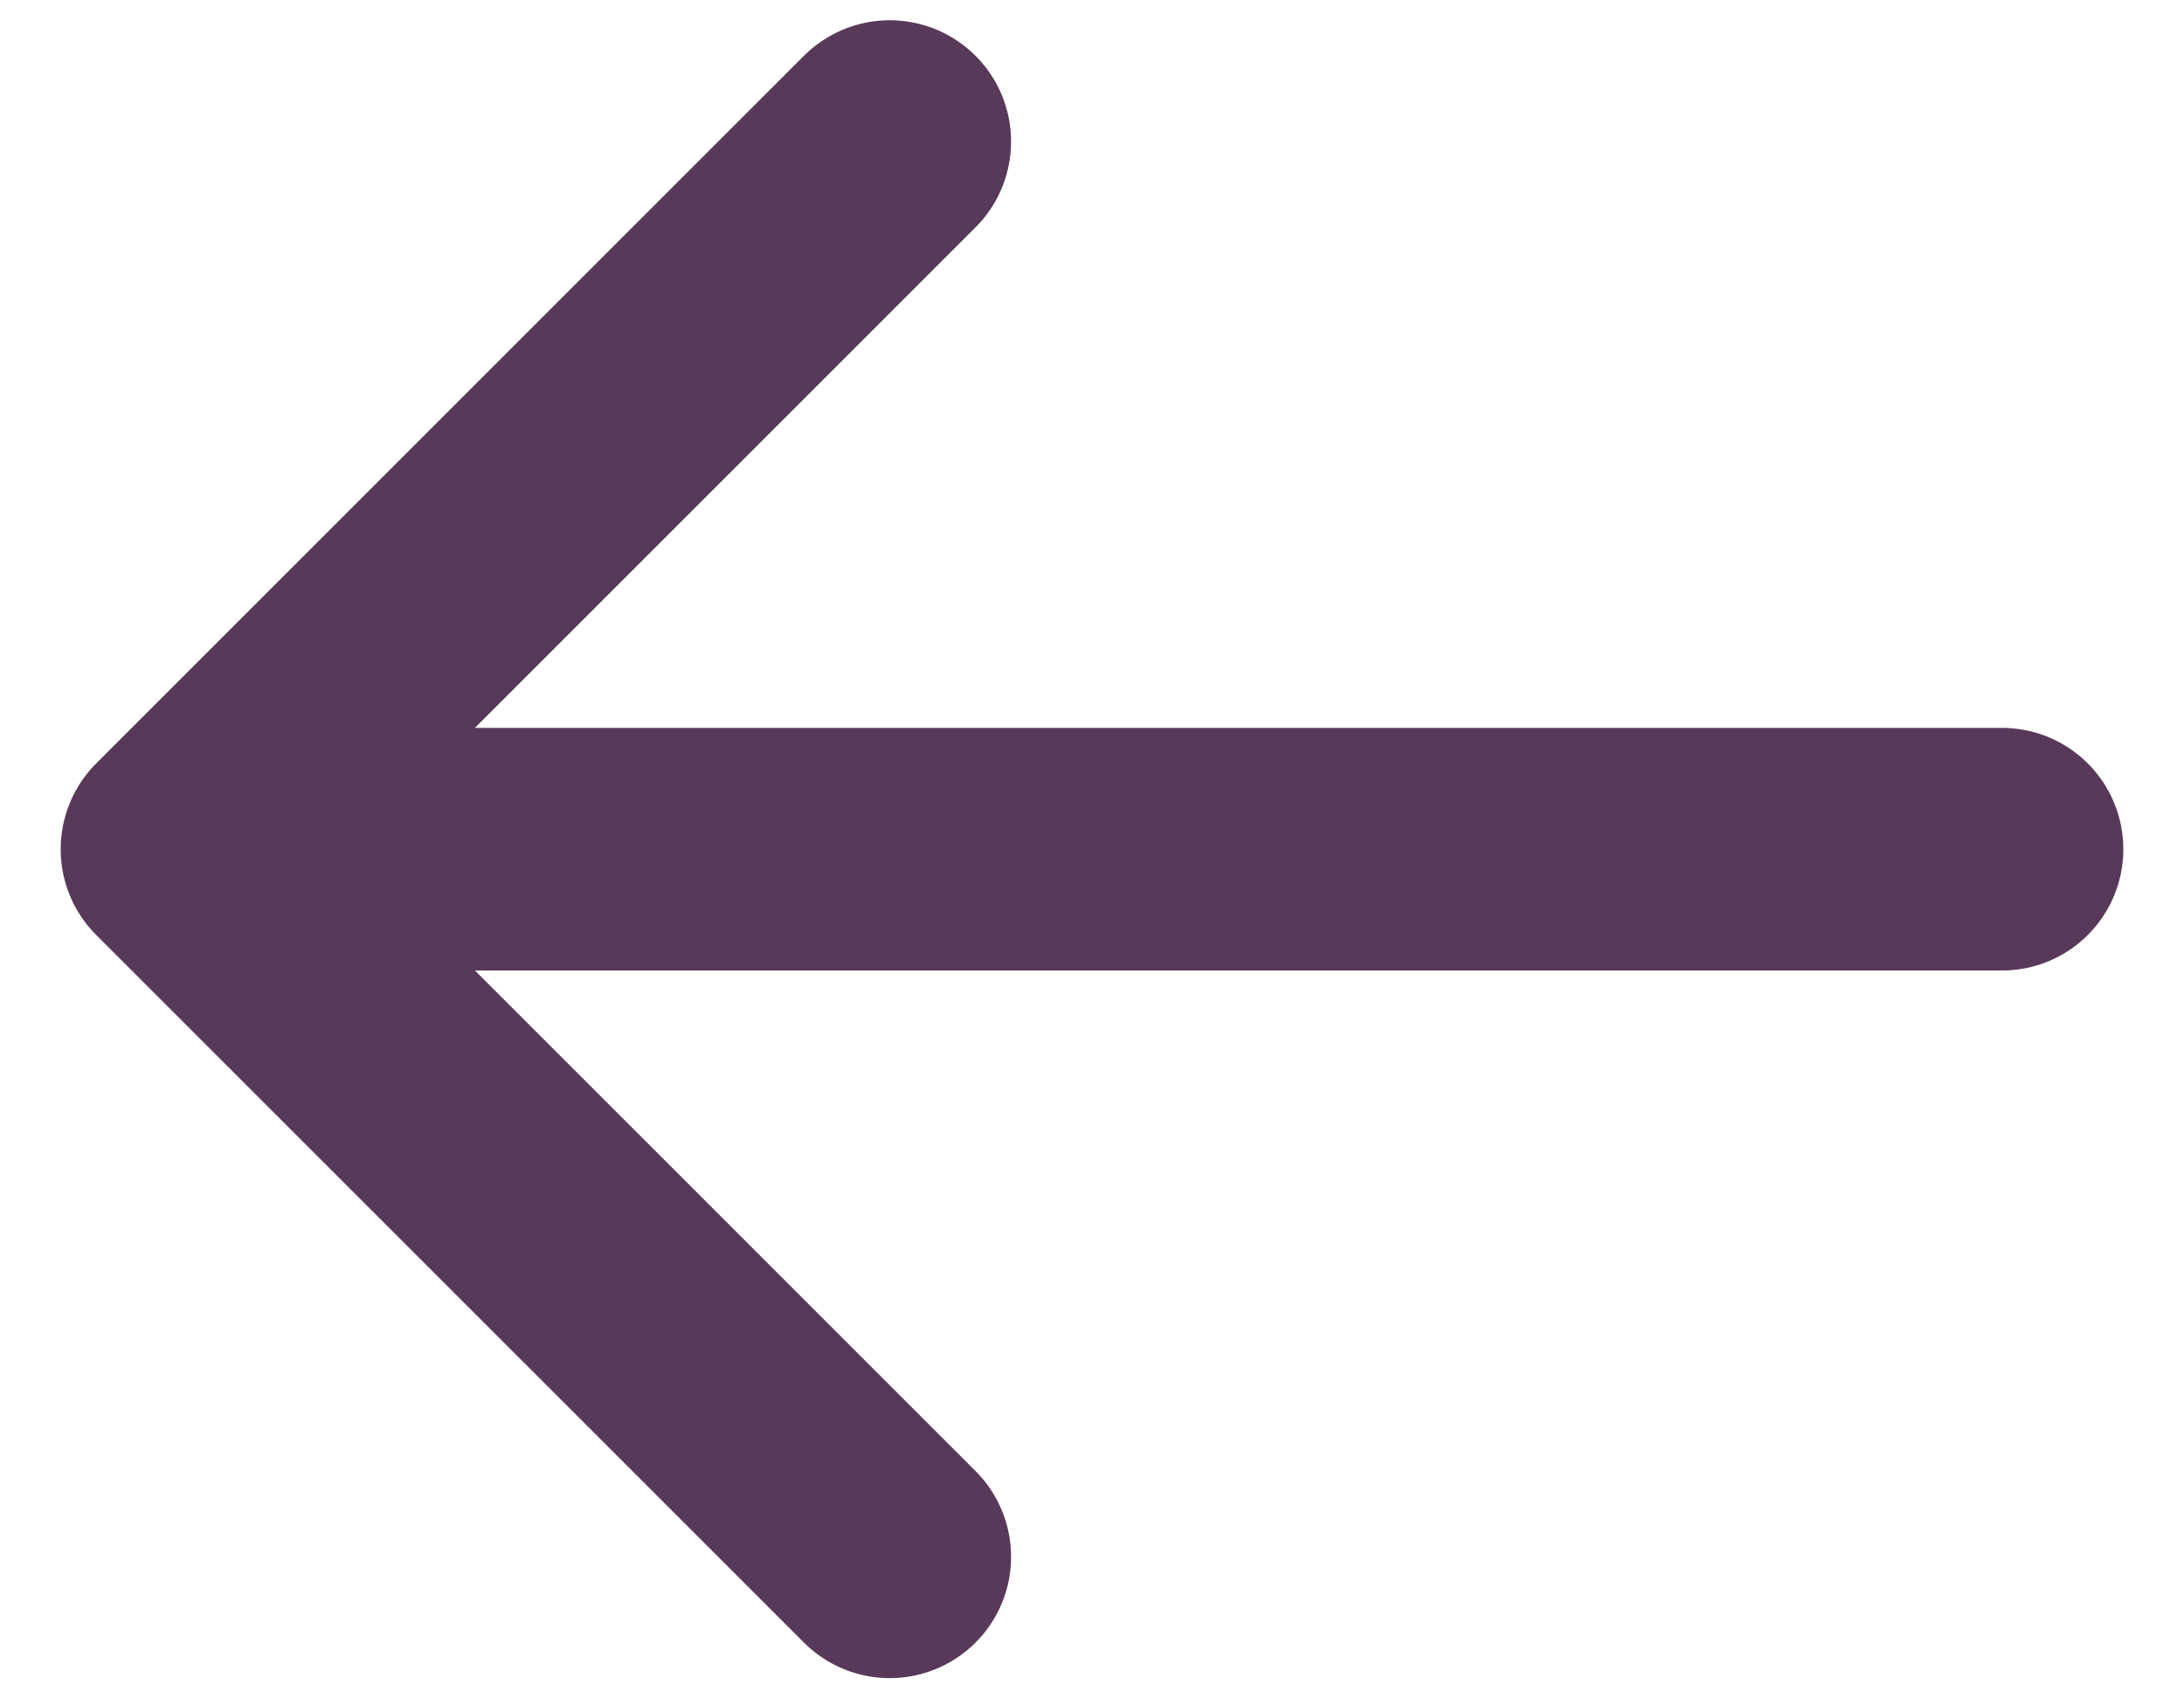 <svg width="18" height="14" viewBox="0 0 18 14" fill="none" xmlns="http://www.w3.org/2000/svg">
<path d="M7.333 1.167L1.5 7M1.5 7L7.333 12.833M1.5 7H16.5" stroke="#593959" stroke-width="2" stroke-linecap="round" stroke-linejoin="round"/>
</svg>
